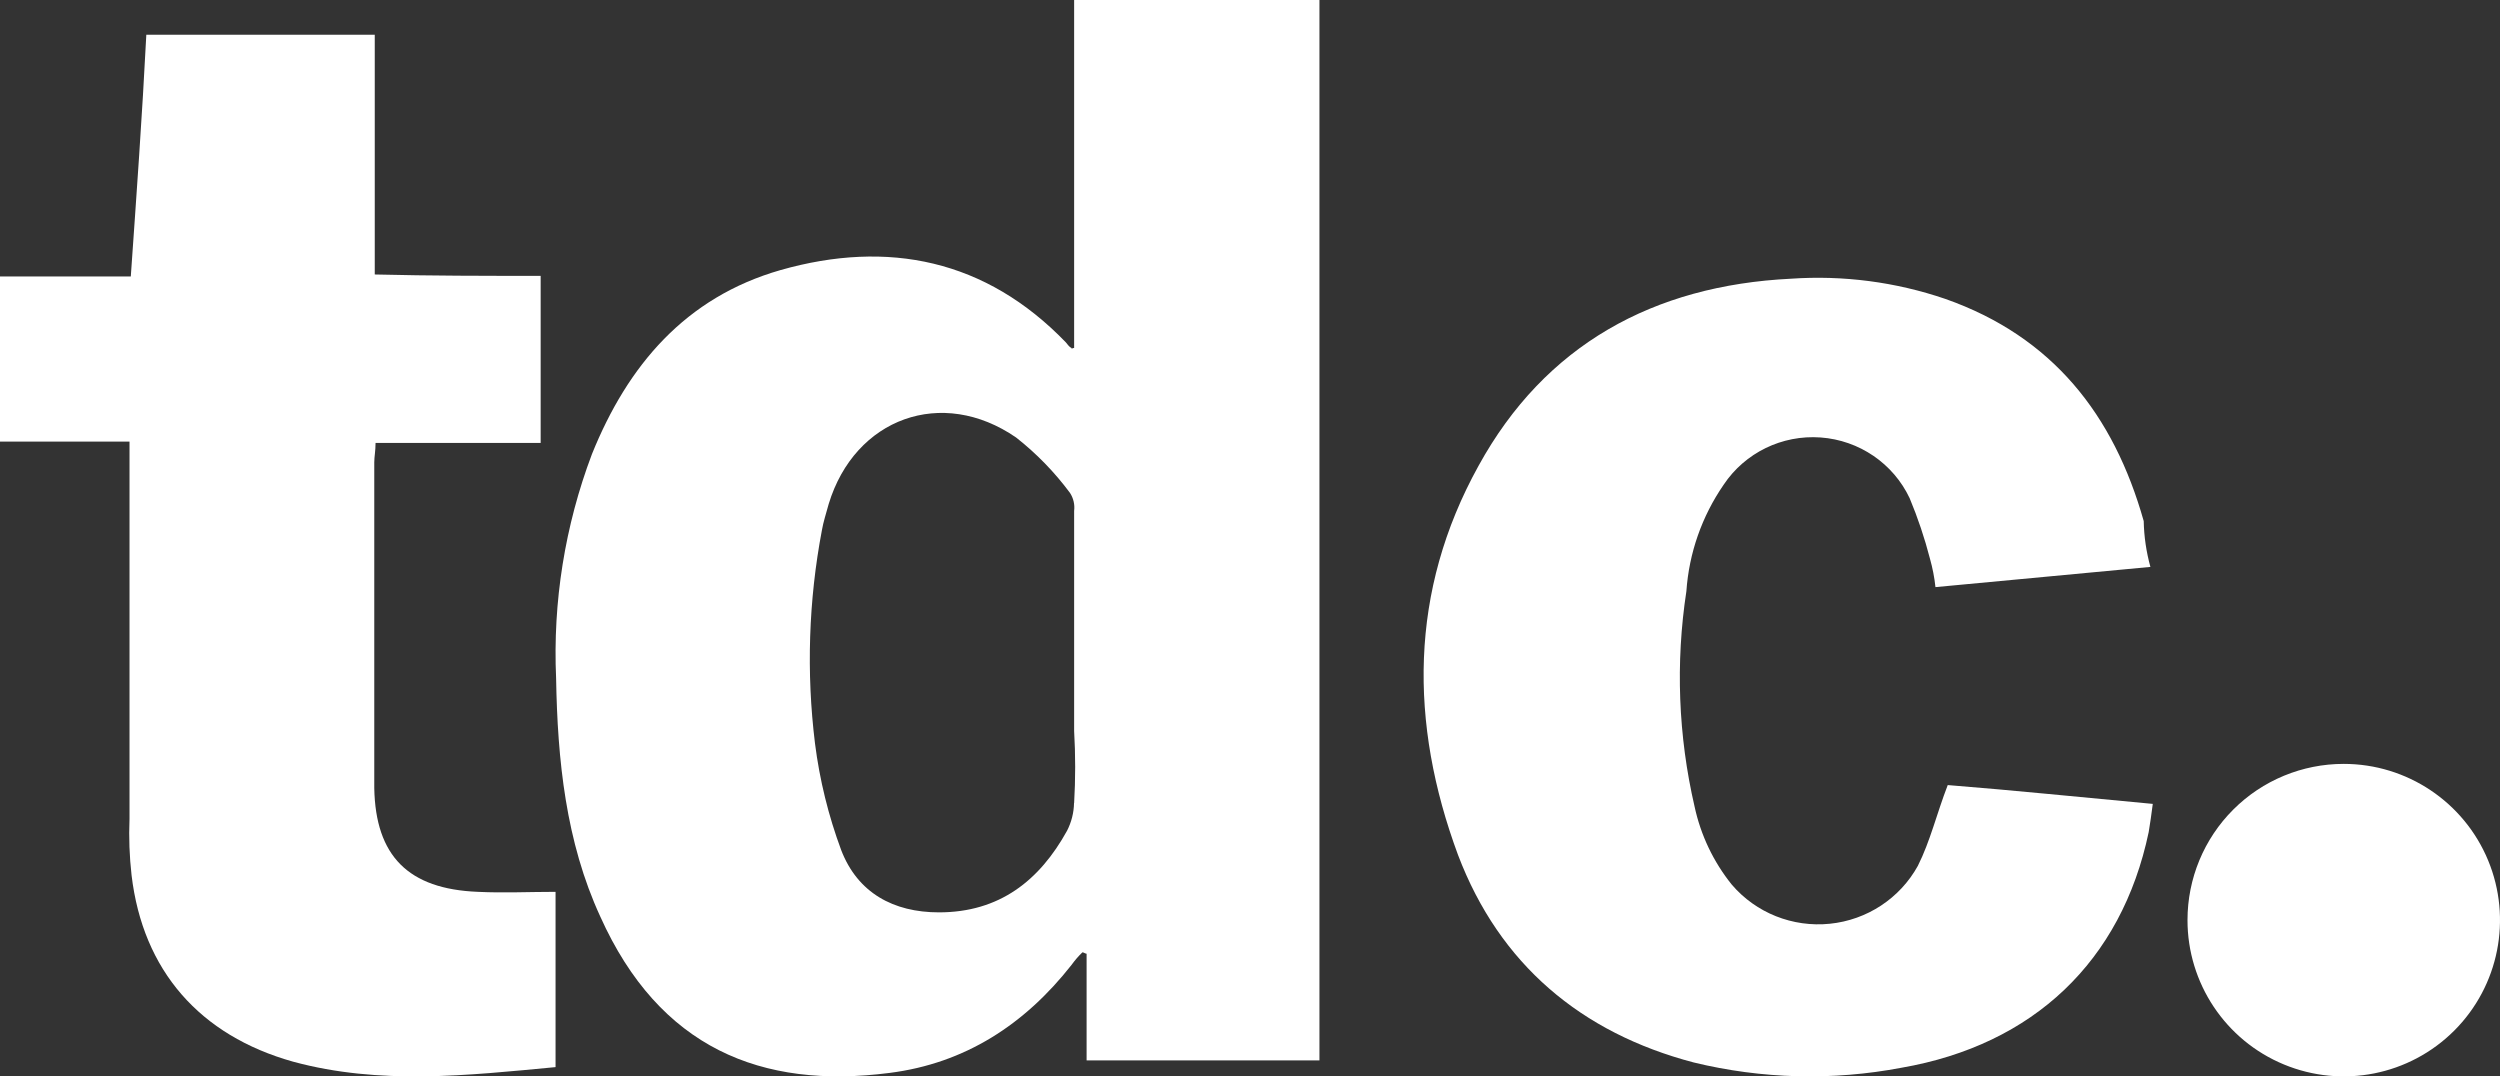<?xml version="1.0" encoding="UTF-8"?>
<svg xmlns="http://www.w3.org/2000/svg" xmlns:xlink="http://www.w3.org/1999/xlink" width="72px" height="31px" viewBox="0 0 72 31" version="1.1">
  <rect x="0" y="0" width="72" height="31" fill="#333333" stroke="none"/>
  <!-- Generator: Sketch 64 (93537) - https://sketch.com -->
  <title>tdc-design-award-logo</title>
  <desc>Created with Sketch.</desc>
  <g id="Design" stroke="none" stroke-width="1" fill="none" fill-rule="evenodd">
    <g id="LL_Desktop_KundenLogos" transform="translate(-1047, -253)" fill="#FFFFFF" fill-rule="nonzero">
      <g id="tdc-design-award-logo" transform="translate(1047, 253)">
        <path d="M61.921,16.328 L55.741,16.909 C55.712,16.633 55.659,16.361 55.584,16.094 C55.43,15.499 55.235,14.916 54.998,14.348 C54.525,13.348 53.544,12.679 52.433,12.599 C51.322,12.519 50.254,13.04 49.64,13.962 C49.014,14.871 48.644,15.928 48.568,17.026 C48.253,19.09 48.333,21.195 48.804,23.23 C48.981,24.052 49.347,24.821 49.876,25.478 C50.572,26.292 51.628,26.713 52.699,26.604 C53.769,26.496 54.717,25.872 55.234,24.937 C55.591,24.228 55.781,23.421 56.095,22.61 C58.01,22.762 59.967,22.964 62,23.152 C61.961,23.46 61.921,23.733 61.882,23.966 C61.1,27.688 58.556,30.093 54.763,30.751 C52.78,31.128 50.739,31.076 48.779,30.599 C45.532,29.746 43.185,27.766 41.992,24.625 C40.584,20.825 40.584,17.026 42.581,13.417 C44.496,9.929 47.625,8.222 51.576,8.027 C53.083,7.923 54.595,8.12 56.024,8.608 C59.114,9.695 60.875,11.944 61.739,15.007 C61.748,15.454 61.813,15.897 61.932,16.328" id="Path"></path>
        <path d="M15.571,7.963 L15.571,12.757 L10.816,12.757 C10.816,12.994 10.779,13.153 10.779,13.313 L10.779,22.699 C10.816,24.649 11.756,25.605 13.762,25.685 C14.508,25.721 15.232,25.685 16,25.685 L16,30.733 C13.468,30.973 10.935,31.253 8.444,30.577 C5.751,29.822 4.114,27.951 3.789,25.205 C3.728,24.666 3.708,24.123 3.73,23.581 L3.73,12.718 L0,12.718 L0,7.963 L3.767,7.963 C3.931,5.617 4.095,3.346 4.214,1 L10.793,1 L10.793,7.905 C12.423,7.945 13.979,7.945 15.571,7.945" id="Path"></path>
        <path d="M30.932,23.127 C30.927,23.405 30.858,23.677 30.732,23.924 C29.939,25.359 28.787,26.276 27.041,26.276 C25.733,26.276 24.7,25.716 24.226,24.482 C23.858,23.491 23.605,22.461 23.472,21.412 C23.22,19.367 23.287,17.294 23.671,15.27 C23.711,15.033 23.791,14.793 23.867,14.513 C24.62,12.041 27.128,11.127 29.265,12.601 C29.85,13.061 30.372,13.597 30.816,14.196 C30.915,14.349 30.958,14.532 30.935,14.713 L30.935,21.052 C30.975,21.743 30.975,22.436 30.935,23.127 M30.935,0 L30.935,10.02 C30.895,10.02 30.856,10.06 30.856,10.02 C30.776,9.98 30.736,9.9 30.696,9.86 C28.392,7.471 25.573,6.9 22.483,7.777 C19.74,8.563 18.077,10.526 17.048,13.078 C16.27,15.138 15.918,17.336 16.016,19.537 C16.056,21.889 16.295,24.241 17.288,26.397 C18.99,30.183 21.929,31.377 25.62,30.9 C27.794,30.624 29.511,29.506 30.859,27.791 C30.953,27.66 31.058,27.538 31.174,27.427 C31.214,27.427 31.254,27.467 31.294,27.467 L31.294,30.54 L38,30.54 L38,0 L30.935,0 Z" id="Shape"></path>
        <path d="M67.5,22 C69.32,22 70.961,23.097 71.658,24.779 C72.354,26.461 71.968,28.397 70.681,29.683 C69.393,30.97 67.457,31.354 65.775,30.656 C64.094,29.959 62.998,28.317 63,26.496 C63,25.303 63.474,24.159 64.318,23.316 C65.162,22.472 66.307,21.999 67.5,22" id="Path"></path>
      </g>
    </g>
  </g>
</svg>
